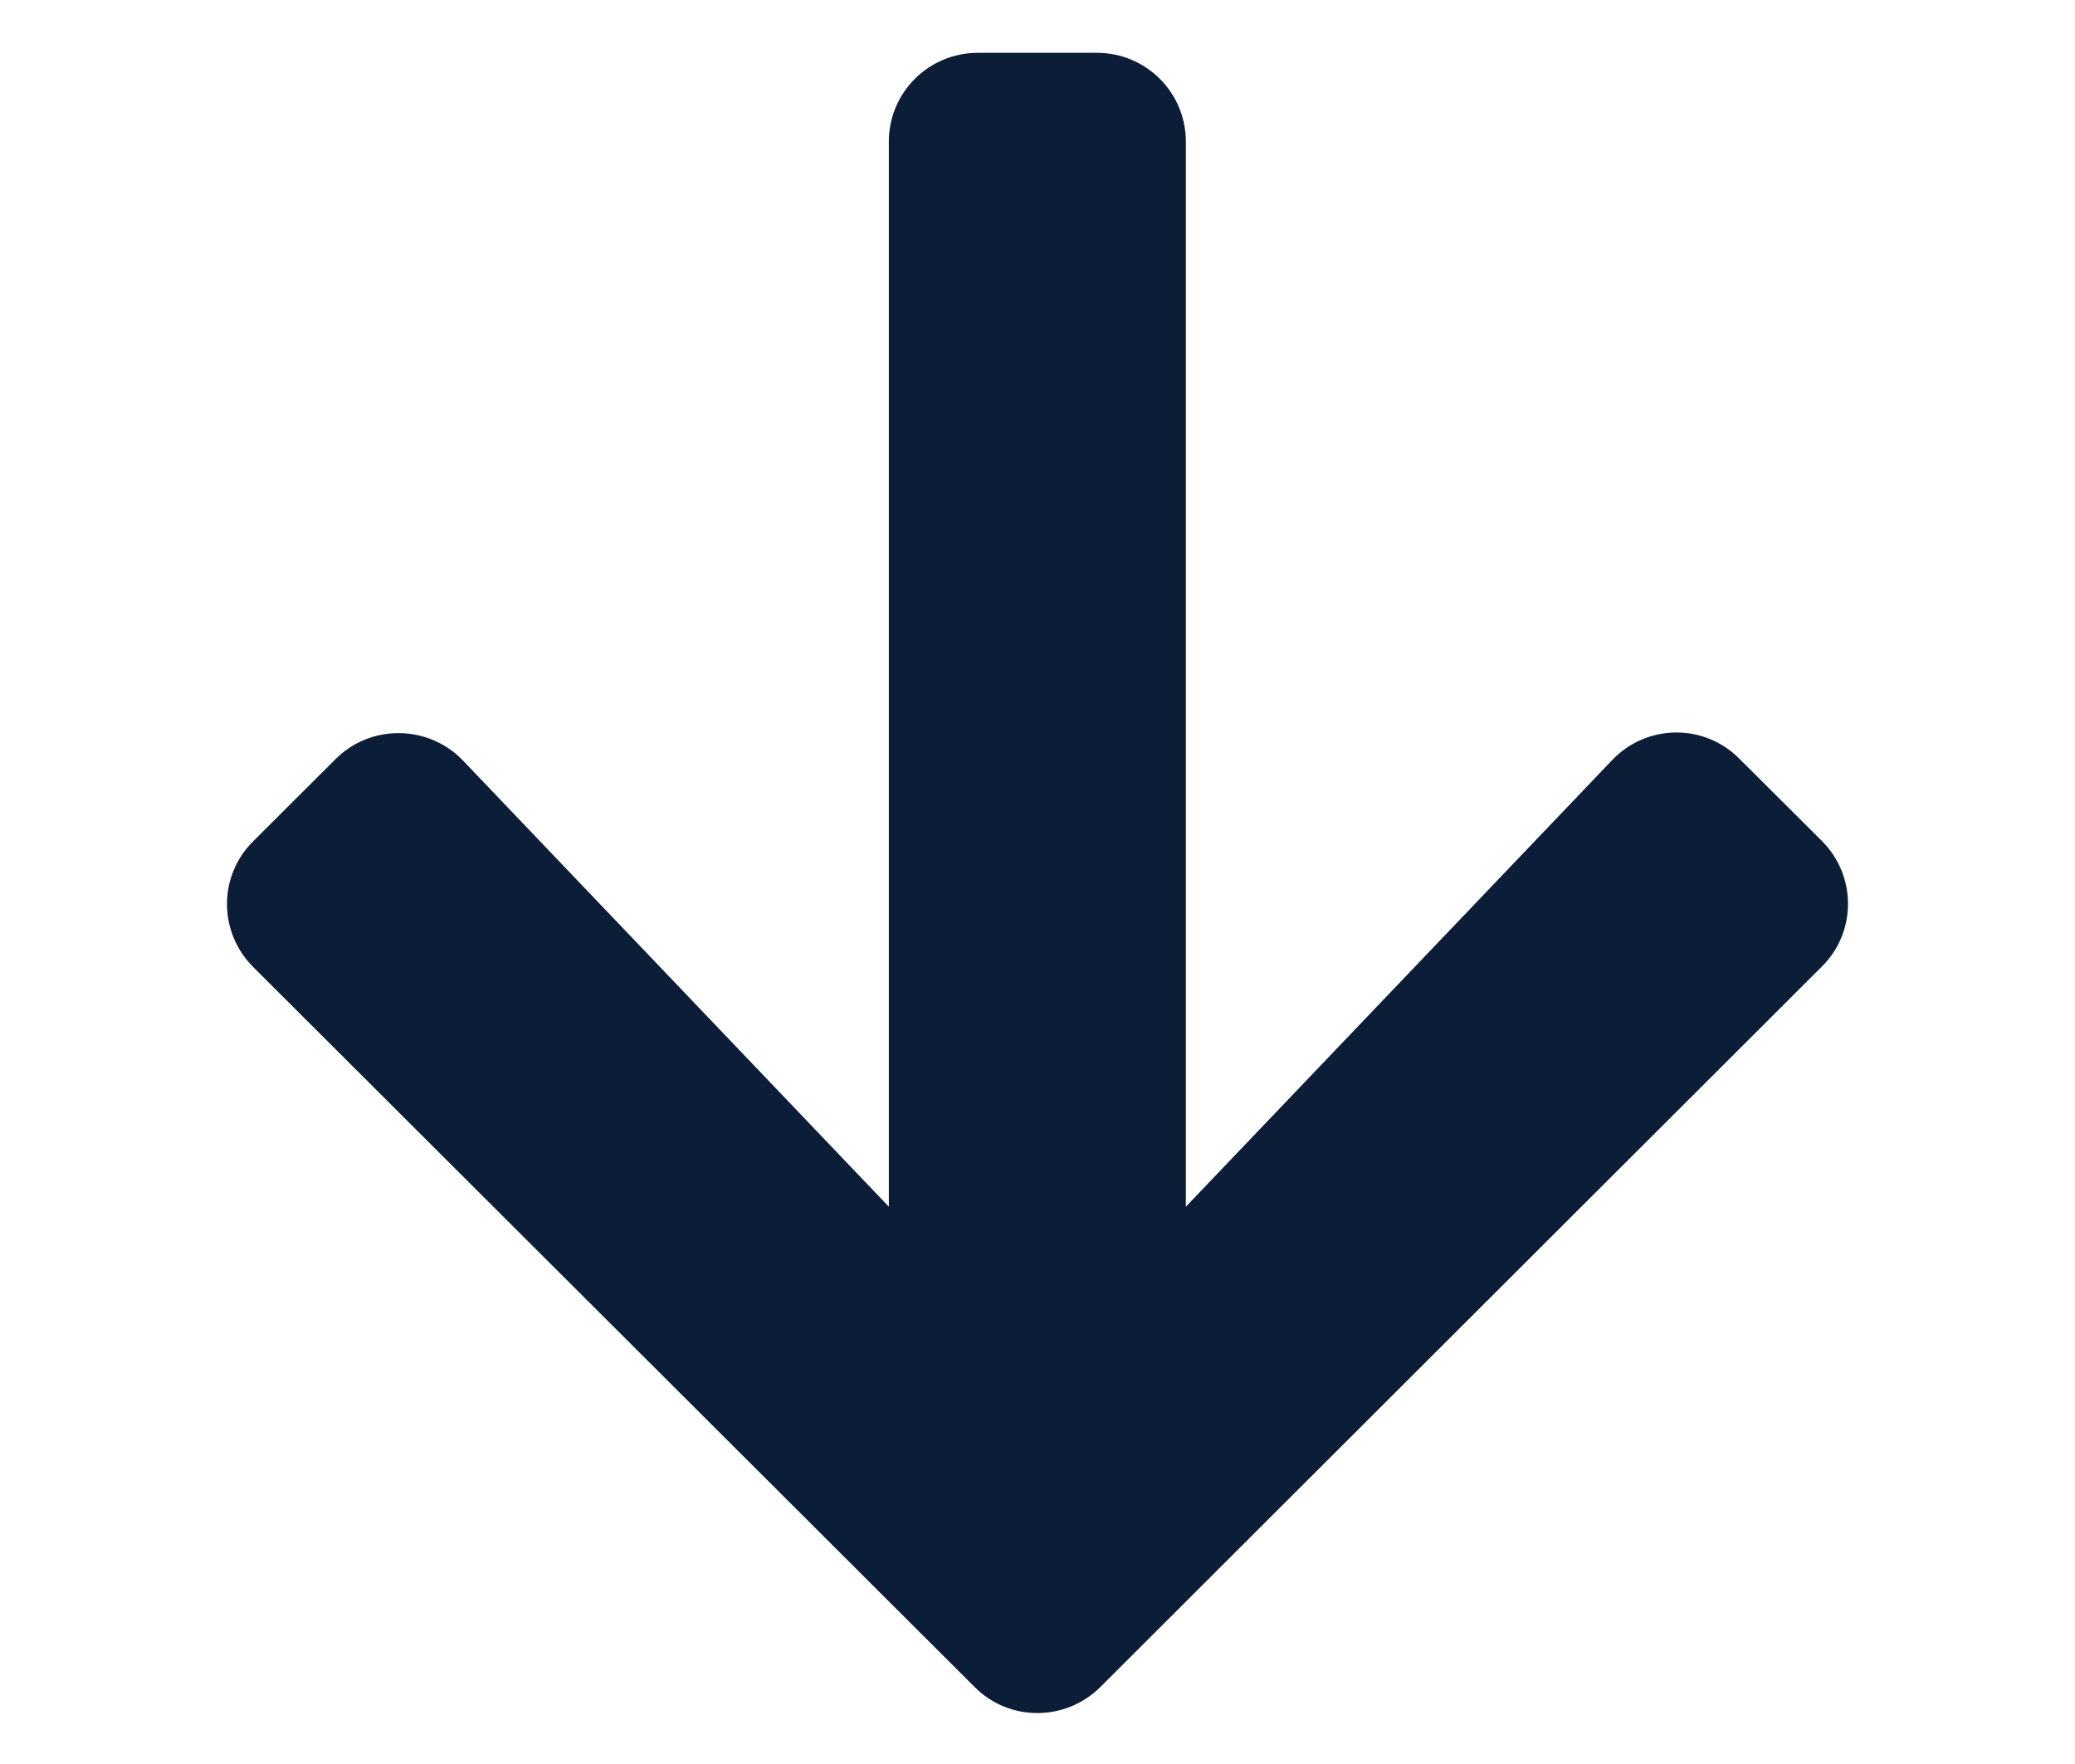 <svg width="20" height="17" viewBox="0 0 20 17" fill="none" xmlns="http://www.w3.org/2000/svg">
<g clip-path="url(#clip0_90_1013)">
<path d="M16.765 7.312L17.56 8.104C17.896 8.44 17.896 8.983 17.56 9.315L10.607 16.257C10.27 16.593 9.726 16.593 9.393 16.257L2.44 9.319C2.104 8.983 2.104 8.44 2.44 8.108L3.235 7.315C3.575 6.976 4.129 6.983 4.462 7.329L8.567 11.629L8.567 1.366C8.567 0.891 8.95 0.509 9.426 0.509L10.571 0.509C11.047 0.509 11.43 0.891 11.43 1.366L11.43 11.629L15.538 7.326C15.871 6.976 16.425 6.969 16.765 7.312Z" fill="#0C1D37"/>
</g>
<defs>
<clipPath id="clip0_90_1013">
<rect width="16" height="20" fill="white" transform="translate(20 0.509) rotate(90)"/>
</clipPath>
</defs>
</svg>
